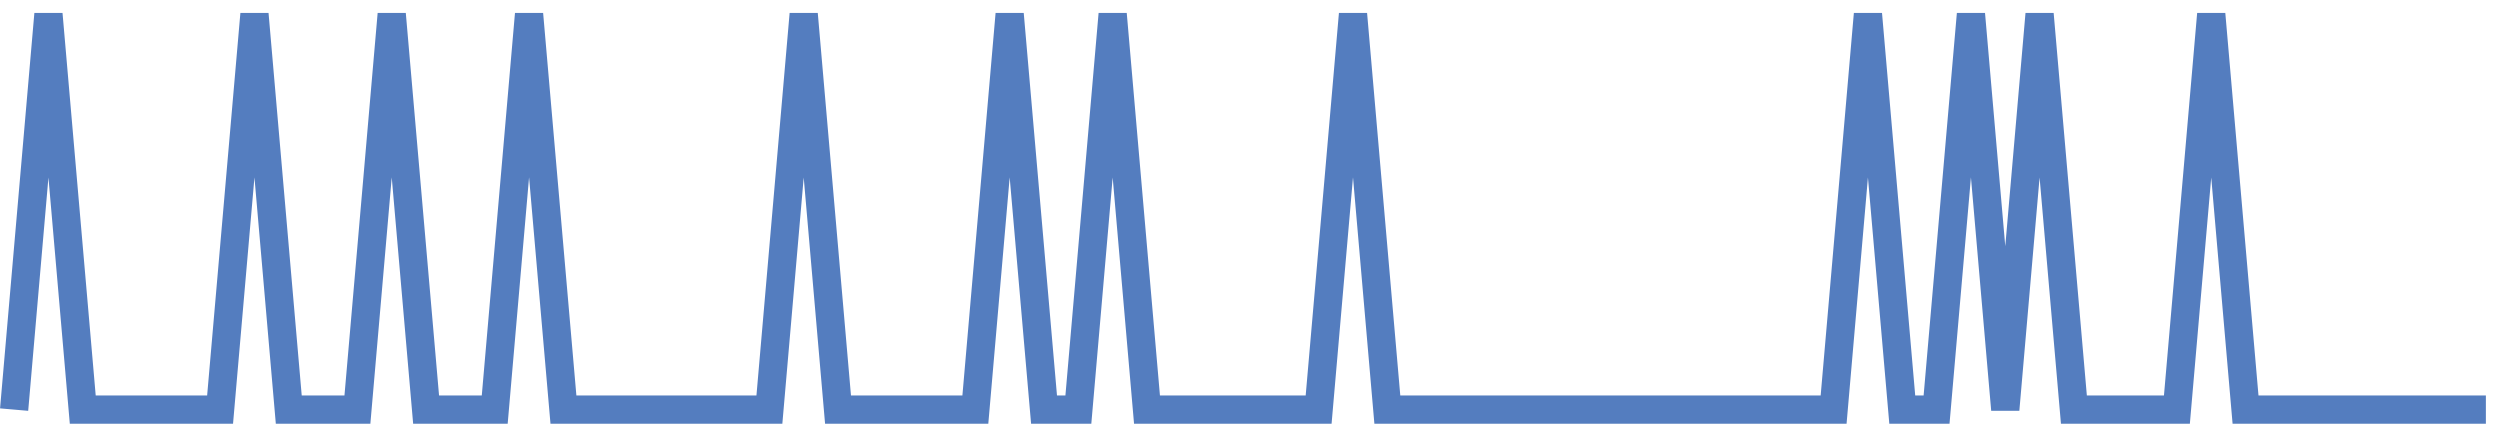 <?xml version="1.0" encoding="UTF-8"?>
<svg xmlns="http://www.w3.org/2000/svg" xmlns:xlink="http://www.w3.org/1999/xlink" width="177pt" height="30pt" viewBox="0 0 177 30" version="1.1">
<g id="surface36686896">
<path style="fill:none;stroke-width:2;stroke-linecap:butt;stroke-linejoin:miter;stroke:rgb(32.941%,49.02%,74.902%);stroke-opacity:1;stroke-miterlimit:10;" d="M 1 29 L 3.43 1 L 5.859 29 L 15.582 29 L 18.016 1 L 20.445 29 L 25.305 29 L 27.734 1 L 30.168 29 L 35.027 29 L 37.457 1 L 39.891 29 L 54.473 29 L 56.902 1 L 59.332 29 L 69.055 29 L 71.484 1 L 73.918 29 L 76.348 29 L 78.777 1 L 81.207 29 L 93.359 29 L 95.793 1 L 98.223 29 L 129.82 29 L 132.25 1 L 134.68 29 L 137.109 29 L 139.543 1 L 141.973 29 L 144.402 1 L 146.832 29 L 154.125 29 L 156.555 1 L 158.984 29 L 176 29 "/>
</g>
</svg>
